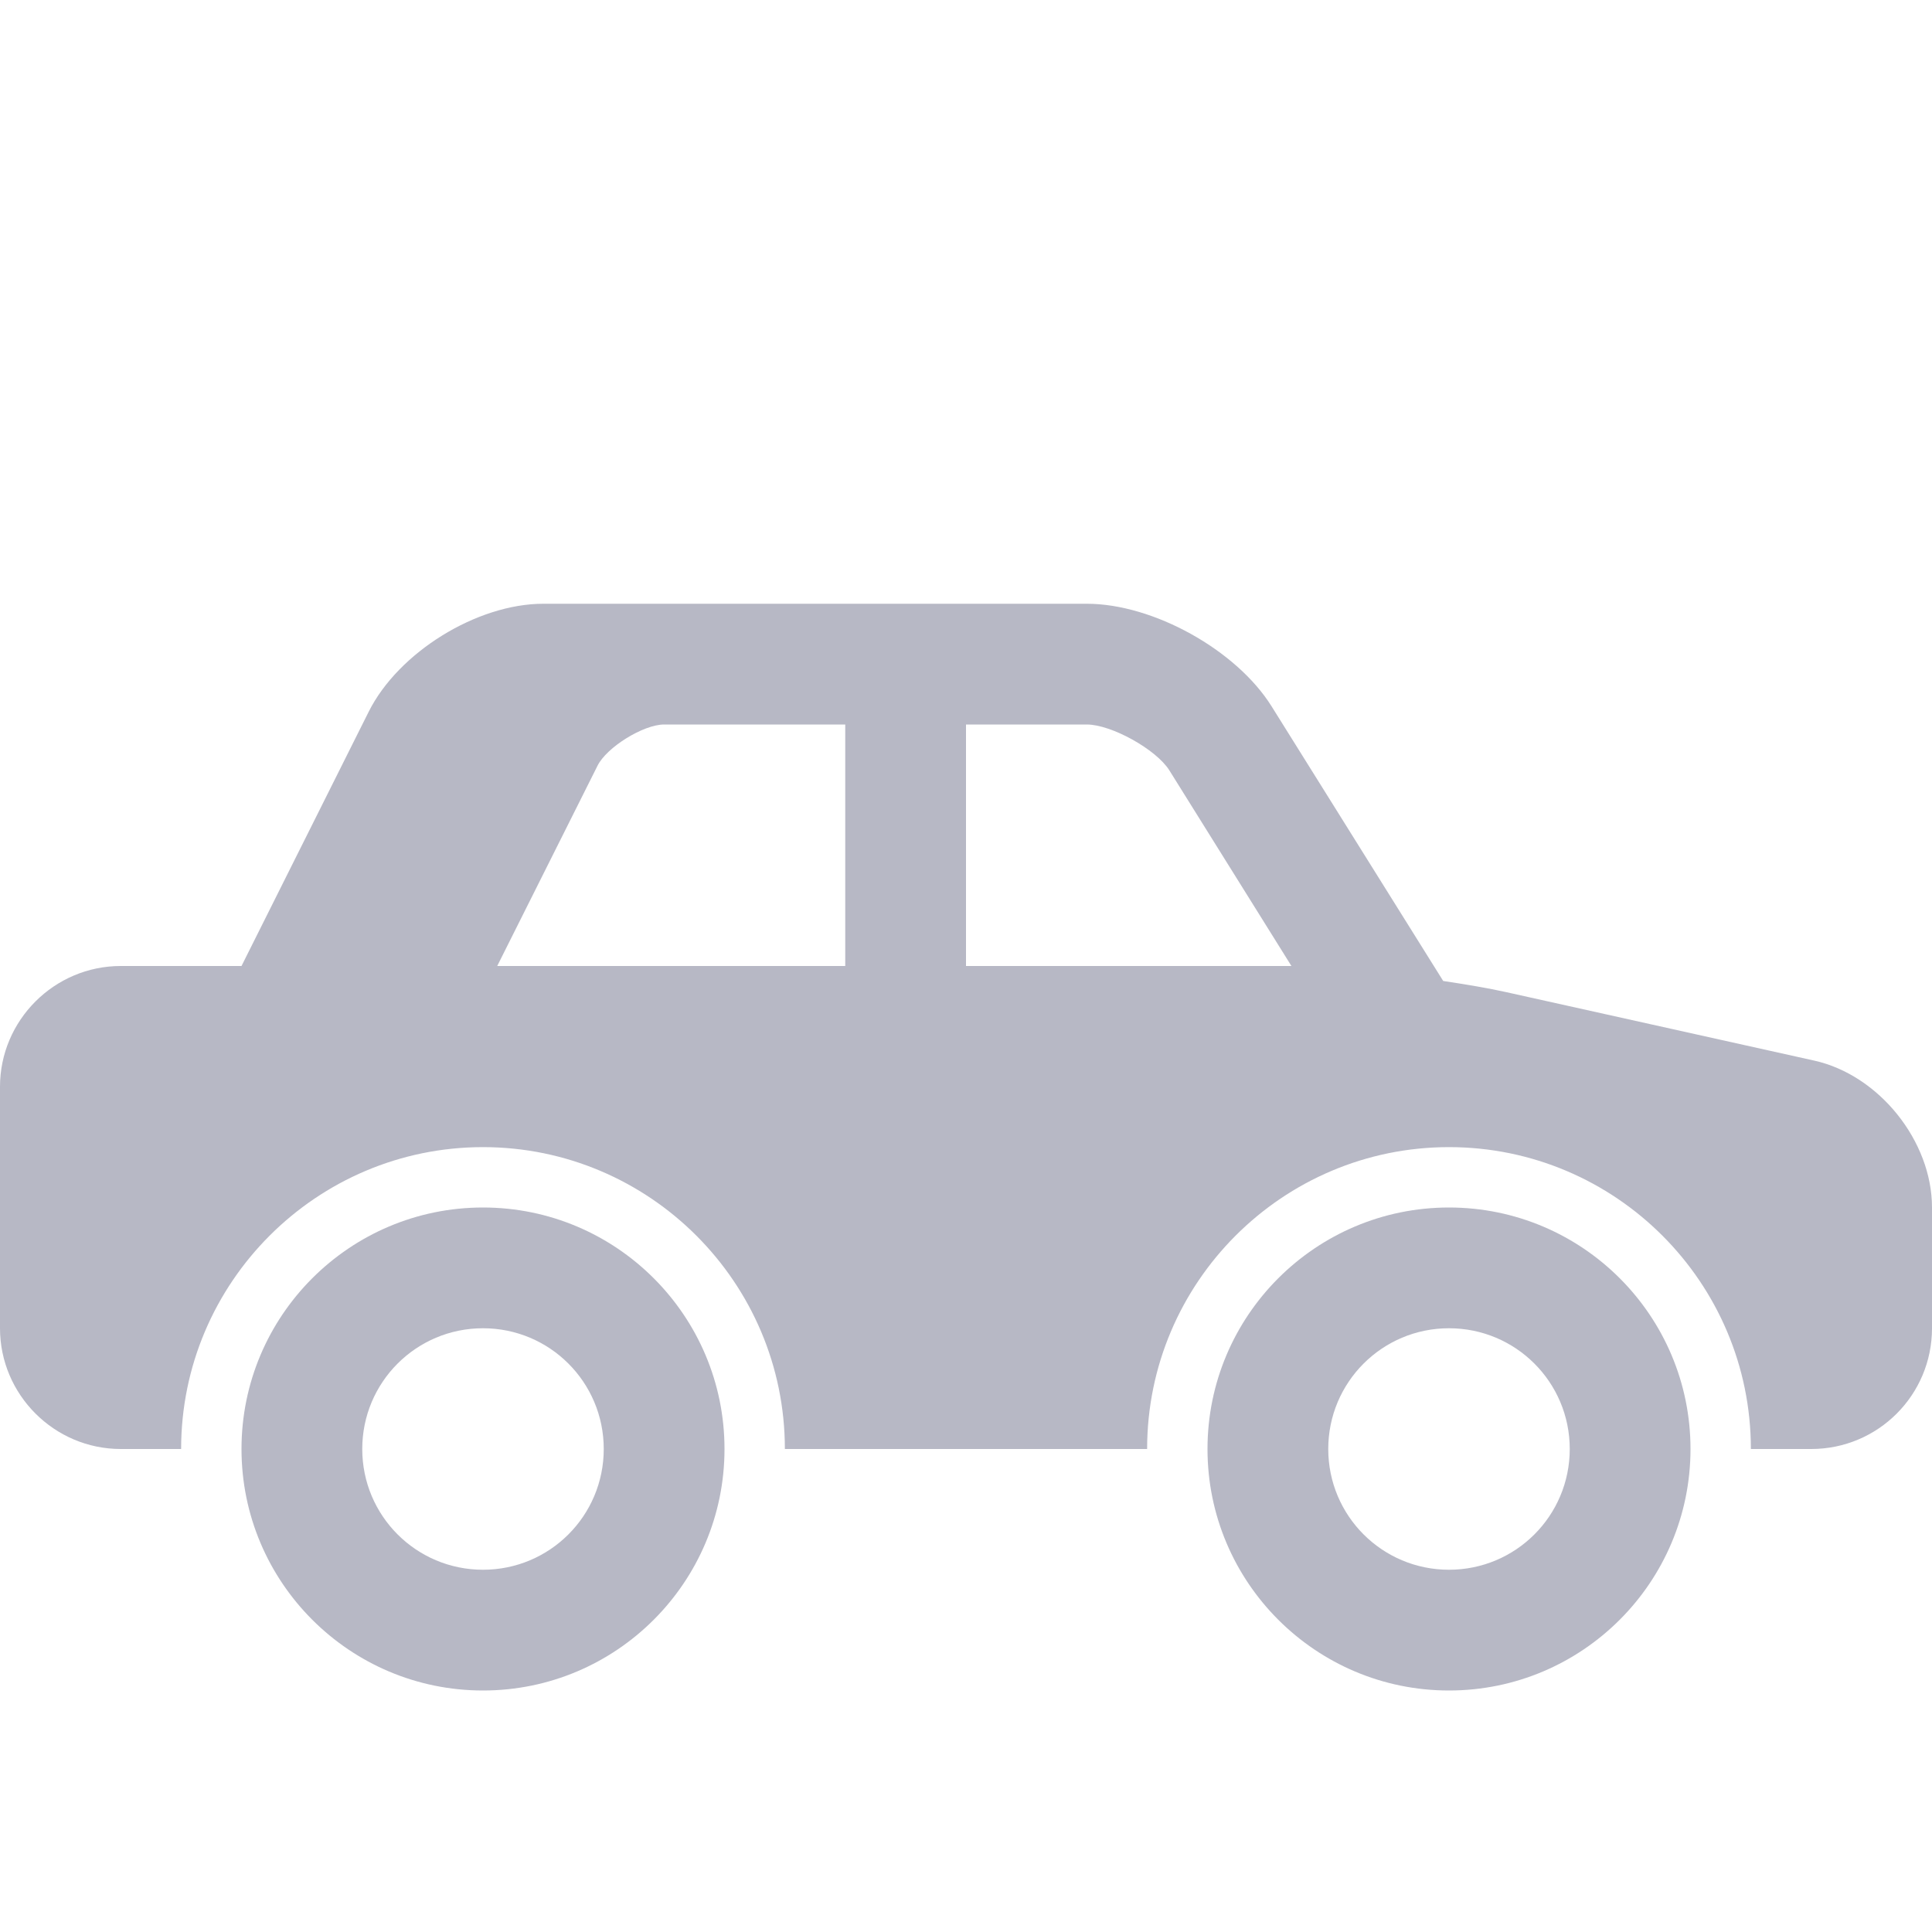 <svg width="36" height="36" viewBox="0 0 36 36" fill="none" xmlns="http://www.w3.org/2000/svg">
<g clip-path="url(#clip0_213_4984)">
<path d="M33.802 19.762L28.071 18.488C27.731 18.412 27.322 18.344 26.892 18.279L23.692 13.158C23.035 12.11 21.488 11.25 20.25 11.25H10.125C8.887 11.25 7.423 12.155 6.869 13.264L4.5 18H2.25C1.012 18 0 19.012 0 20.25V24.75C0 25.988 1.012 27 2.25 27H3.375C3.375 23.897 5.899 21.375 9 21.375C12.101 21.375 14.625 23.897 14.625 27H21.375C21.375 23.897 23.897 21.375 27 21.375C30.103 21.375 32.625 23.897 32.625 27H33.75C34.994 27 36 25.994 36 24.75V22.5C36 21.262 35.012 20.029 33.802 19.762ZM15.75 18C15.75 18 9.988 18 9.265 18L11.133 14.27C11.304 13.923 11.99 13.5 12.375 13.5H15.75V18ZM18 18V13.5H20.25C20.709 13.5 21.541 13.963 21.787 14.351L24.064 18H18Z" fill="#B7B8C5"/>
<path d="M9 22.5C6.516 22.5 4.5 24.516 4.5 27C4.5 29.484 6.516 31.5 9 31.5C11.484 31.5 13.5 29.484 13.5 27C13.5 24.516 11.484 22.5 9 22.5ZM9 29.25C7.756 29.25 6.75 28.244 6.75 27C6.75 25.756 7.756 24.75 9 24.75C10.244 24.75 11.25 25.756 11.25 27C11.25 28.244 10.244 29.25 9 29.25Z" fill="#B7B8C5"/>
<path d="M27 22.5C24.516 22.5 22.5 24.516 22.5 27C22.5 29.484 24.516 31.5 27 31.5C29.484 31.5 31.5 29.484 31.5 27C31.5 24.516 29.484 22.5 27 22.5ZM27 29.25C25.756 29.25 24.75 28.244 24.75 27C24.75 25.756 25.756 24.75 27 24.75C28.244 24.75 29.25 25.756 29.25 27C29.25 28.244 28.244 29.25 27 29.25Z" fill="#B7B8C5"/>
</g>
<defs>
<clipPath id="clip0_213_4984">
<rect width="36" height="36" fill="white"/>
</clipPath>
</defs>
</svg>
